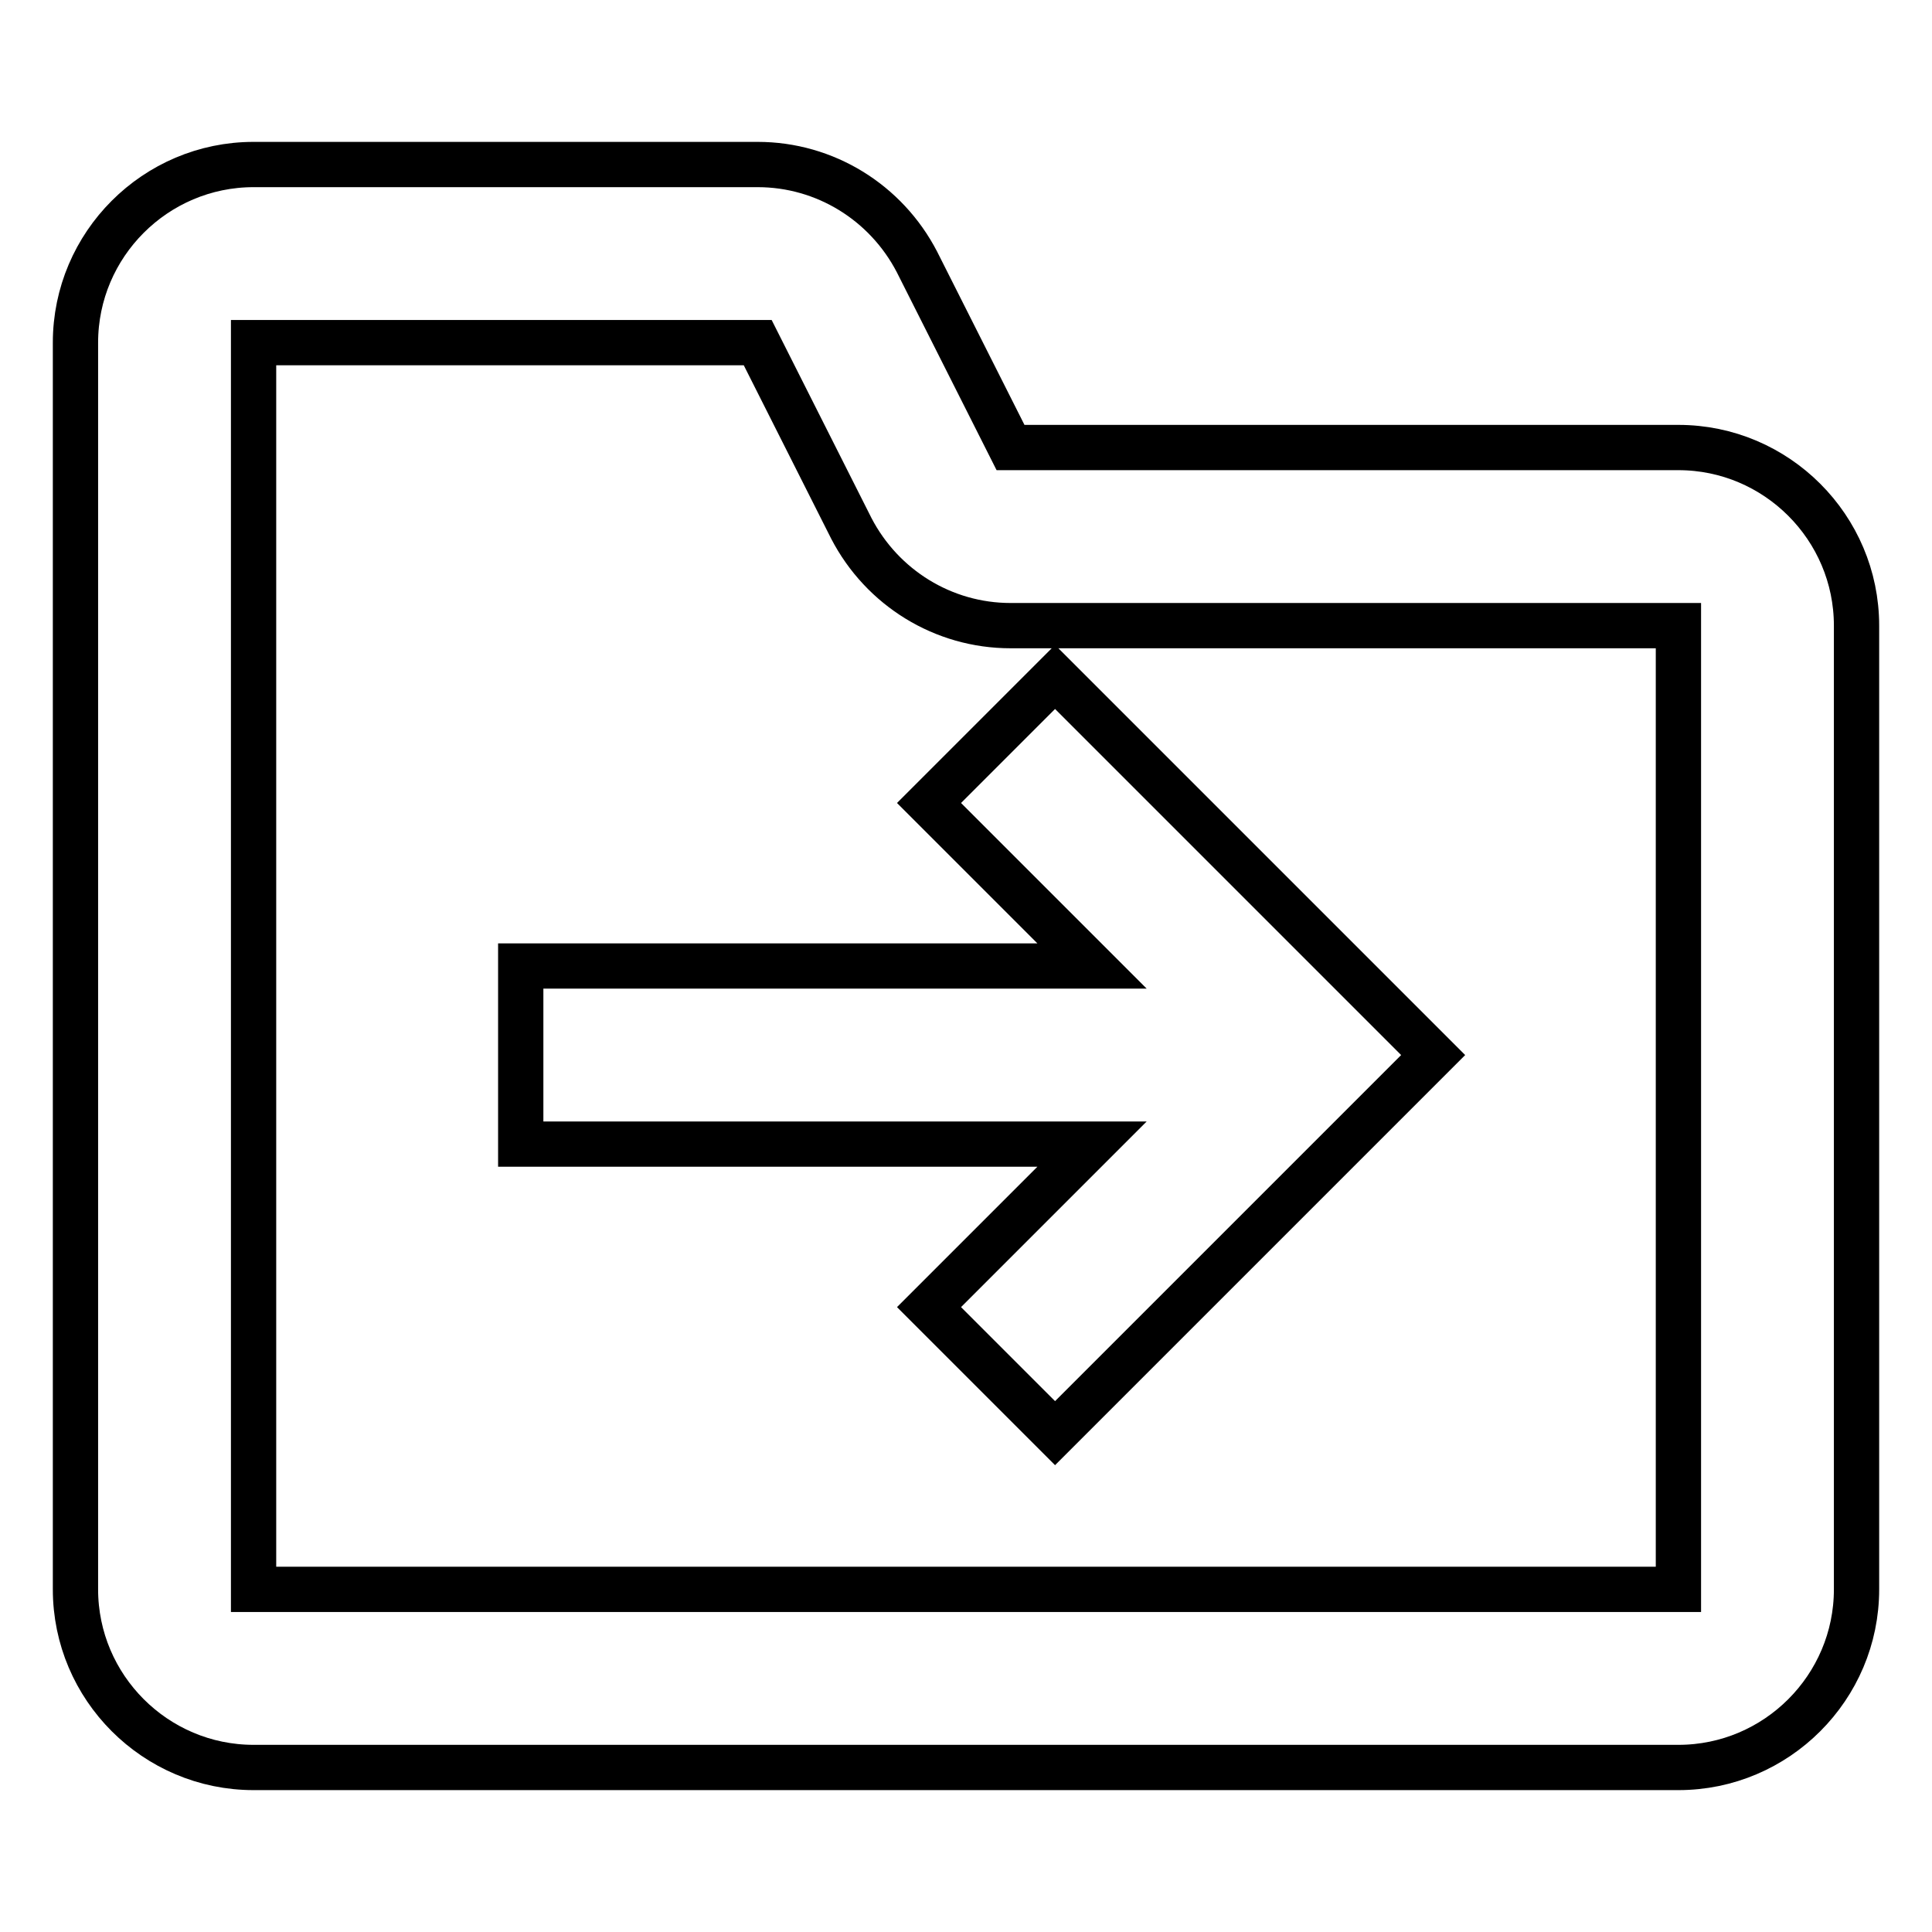 <?xml version="1.0" encoding="utf-8"?>
<!-- Svg Vector Icons : http://www.onlinewebfonts.com/icon -->
<!DOCTYPE svg PUBLIC "-//W3C//DTD SVG 1.1//EN" "http://www.w3.org/Graphics/SVG/1.1/DTD/svg11.dtd">
<svg version="1.1" xmlns="http://www.w3.org/2000/svg" xmlns:xlink="http://www.w3.org/1999/xlink" x="0px" y="0px" viewBox="0 0 256 256" enable-background="new 0 0 256 256" xml:space="preserve">
<g> <path stroke-width="6" fill-opacity="0" stroke="#000000"  d="M144.7,151.6H69V128h75.7l-21.6-21.6l16.7-16.7l50.1,50.1l-16.7,16.7l-33.4,33.4l-16.7-16.7L144.7,151.6z  M133.9,59.3h88.5c13,0,23.6,10.6,23.6,23.6v127.7c0,13-10.6,23.6-23.6,23.6H33.6c-13,0-23.6-10.6-23.6-23.6V45.4 c0-13,10.6-23.6,23.6-23.6h66.8c8.9,0,17,5,21.1,12.9L133.9,59.3z M133.9,82.9c-8.9,0-17-5-21.1-12.9l-12.4-24.6H33.6v165.2h188.8 V82.9H133.9L133.9,82.9z"/></g>
</svg>